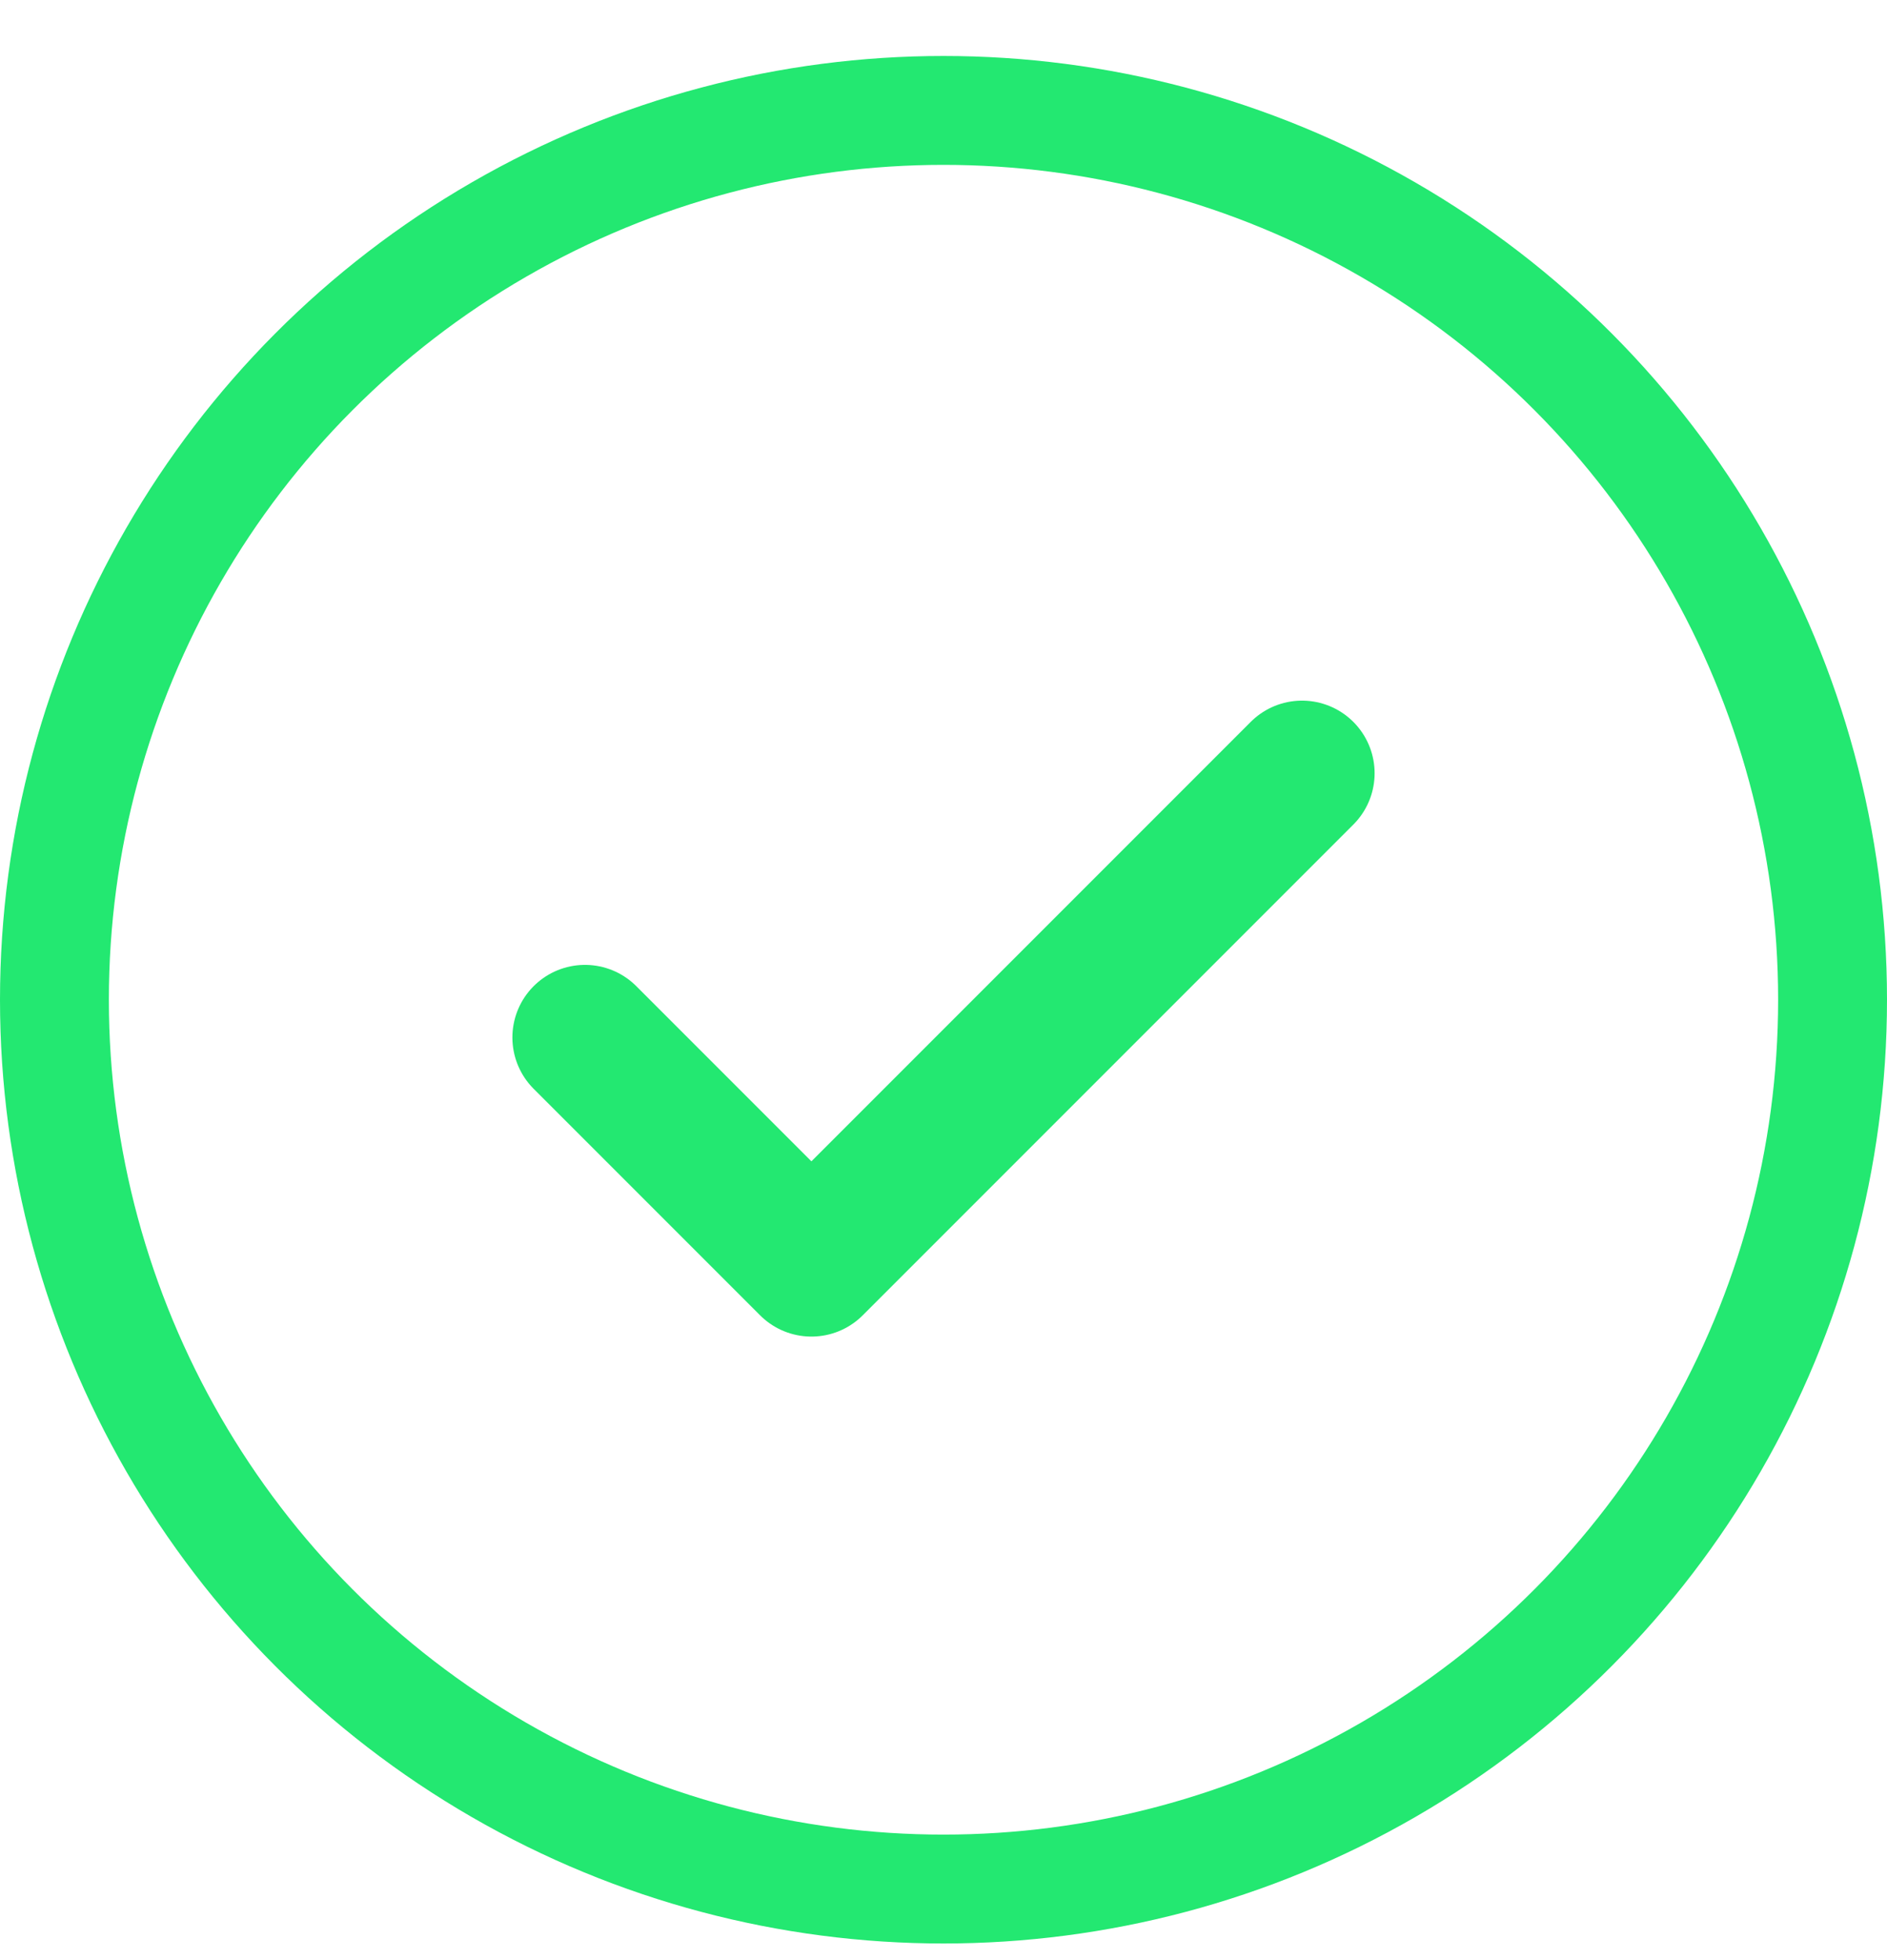 <svg width="26" height="27" viewBox="0 0 26 27" fill="none" xmlns="http://www.w3.org/2000/svg">
<circle cx="13" cy="13.771" r="12.25" stroke="#23E871" stroke-width="1.5"/>
<path d="M8.06 14.291L11.18 17.411L17.94 10.651" stroke="#23E871" stroke-width="2" stroke-linecap="round" stroke-linejoin="round"/>
</svg>
